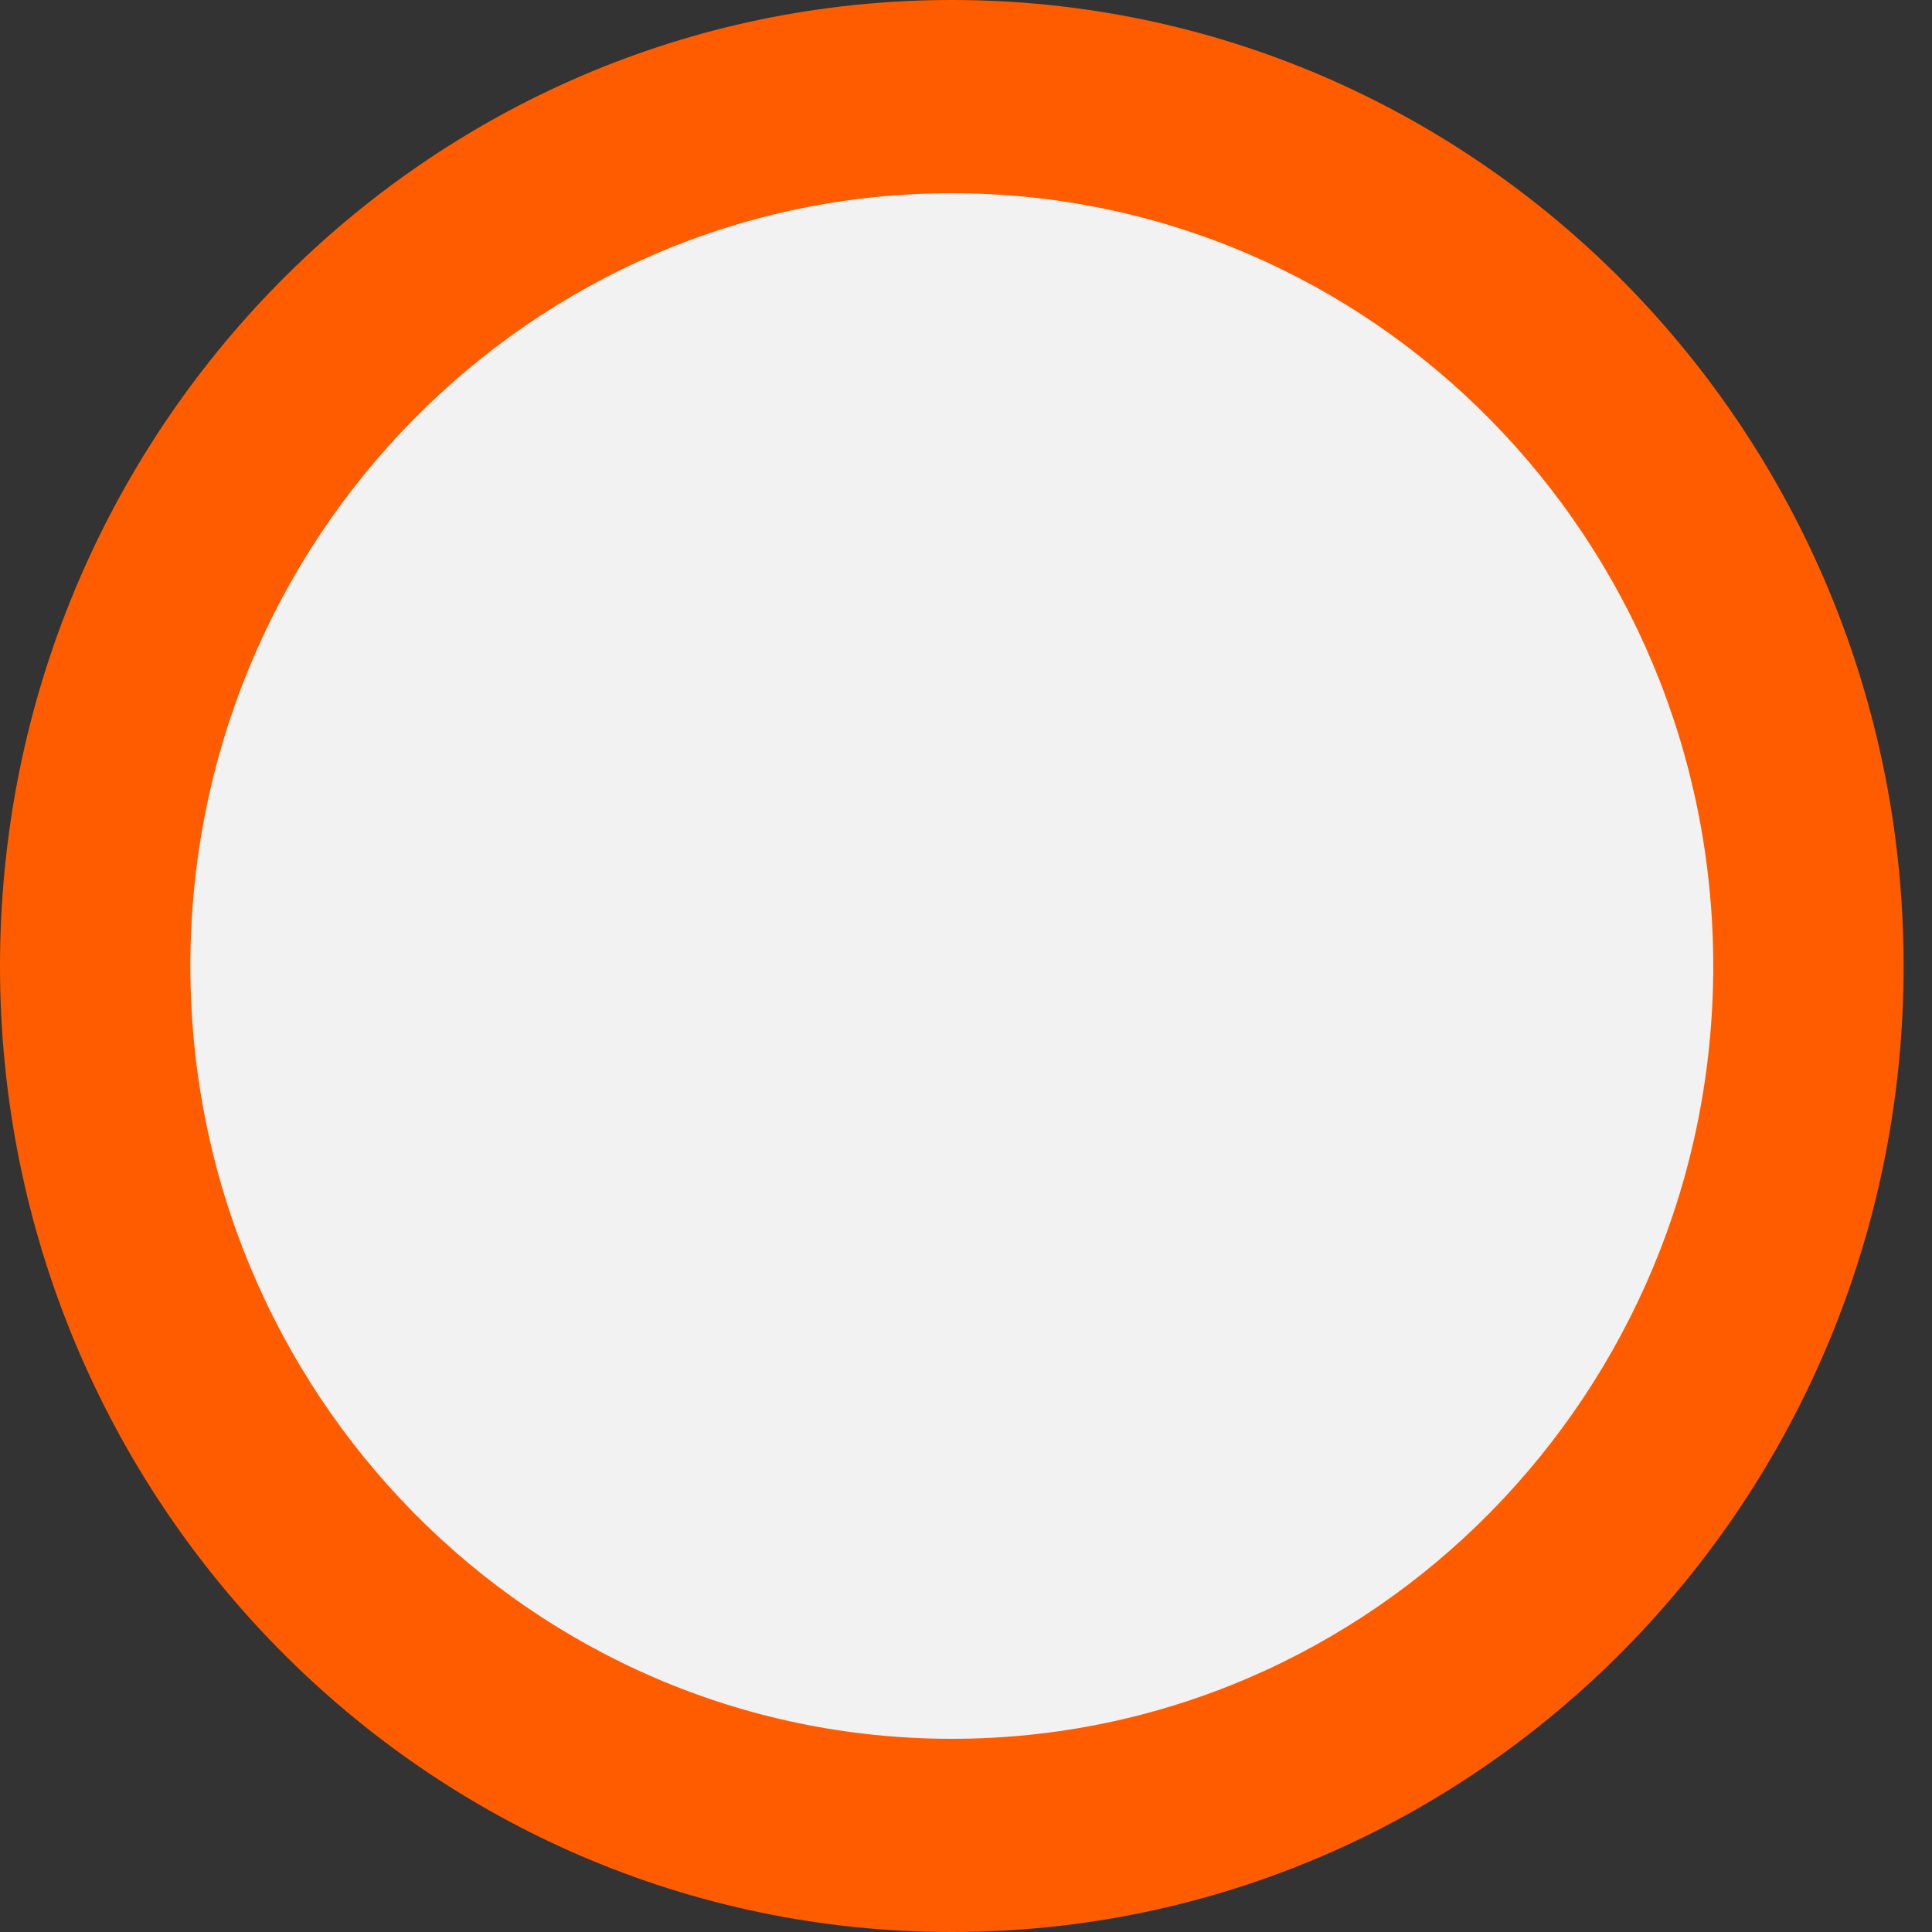<?xml version="1.0" encoding="UTF-8"?> <svg xmlns="http://www.w3.org/2000/svg" width="30" height="30" viewBox="0 0 30 30" fill="none"><rect x="0" y="0" width="30" height="30" fill="#333333" stroke="none"/> <circle cx="15" cy="15" r="13" fill="#F2F2F2"></circle> <path d="M14.779 0C6.618 0 0 6.717 0 15C0 23.283 6.618 30 14.779 30C22.941 30 29.559 23.283 29.559 15C29.559 6.717 22.941 0 14.779 0ZM14.779 27C8.25 27 2.956 21.627 2.956 15C2.956 8.373 8.25 3 14.779 3C21.309 3 26.603 8.373 26.603 15C26.603 21.627 21.309 27 14.779 27Z" fill="#FF5C00"></path> </svg> 